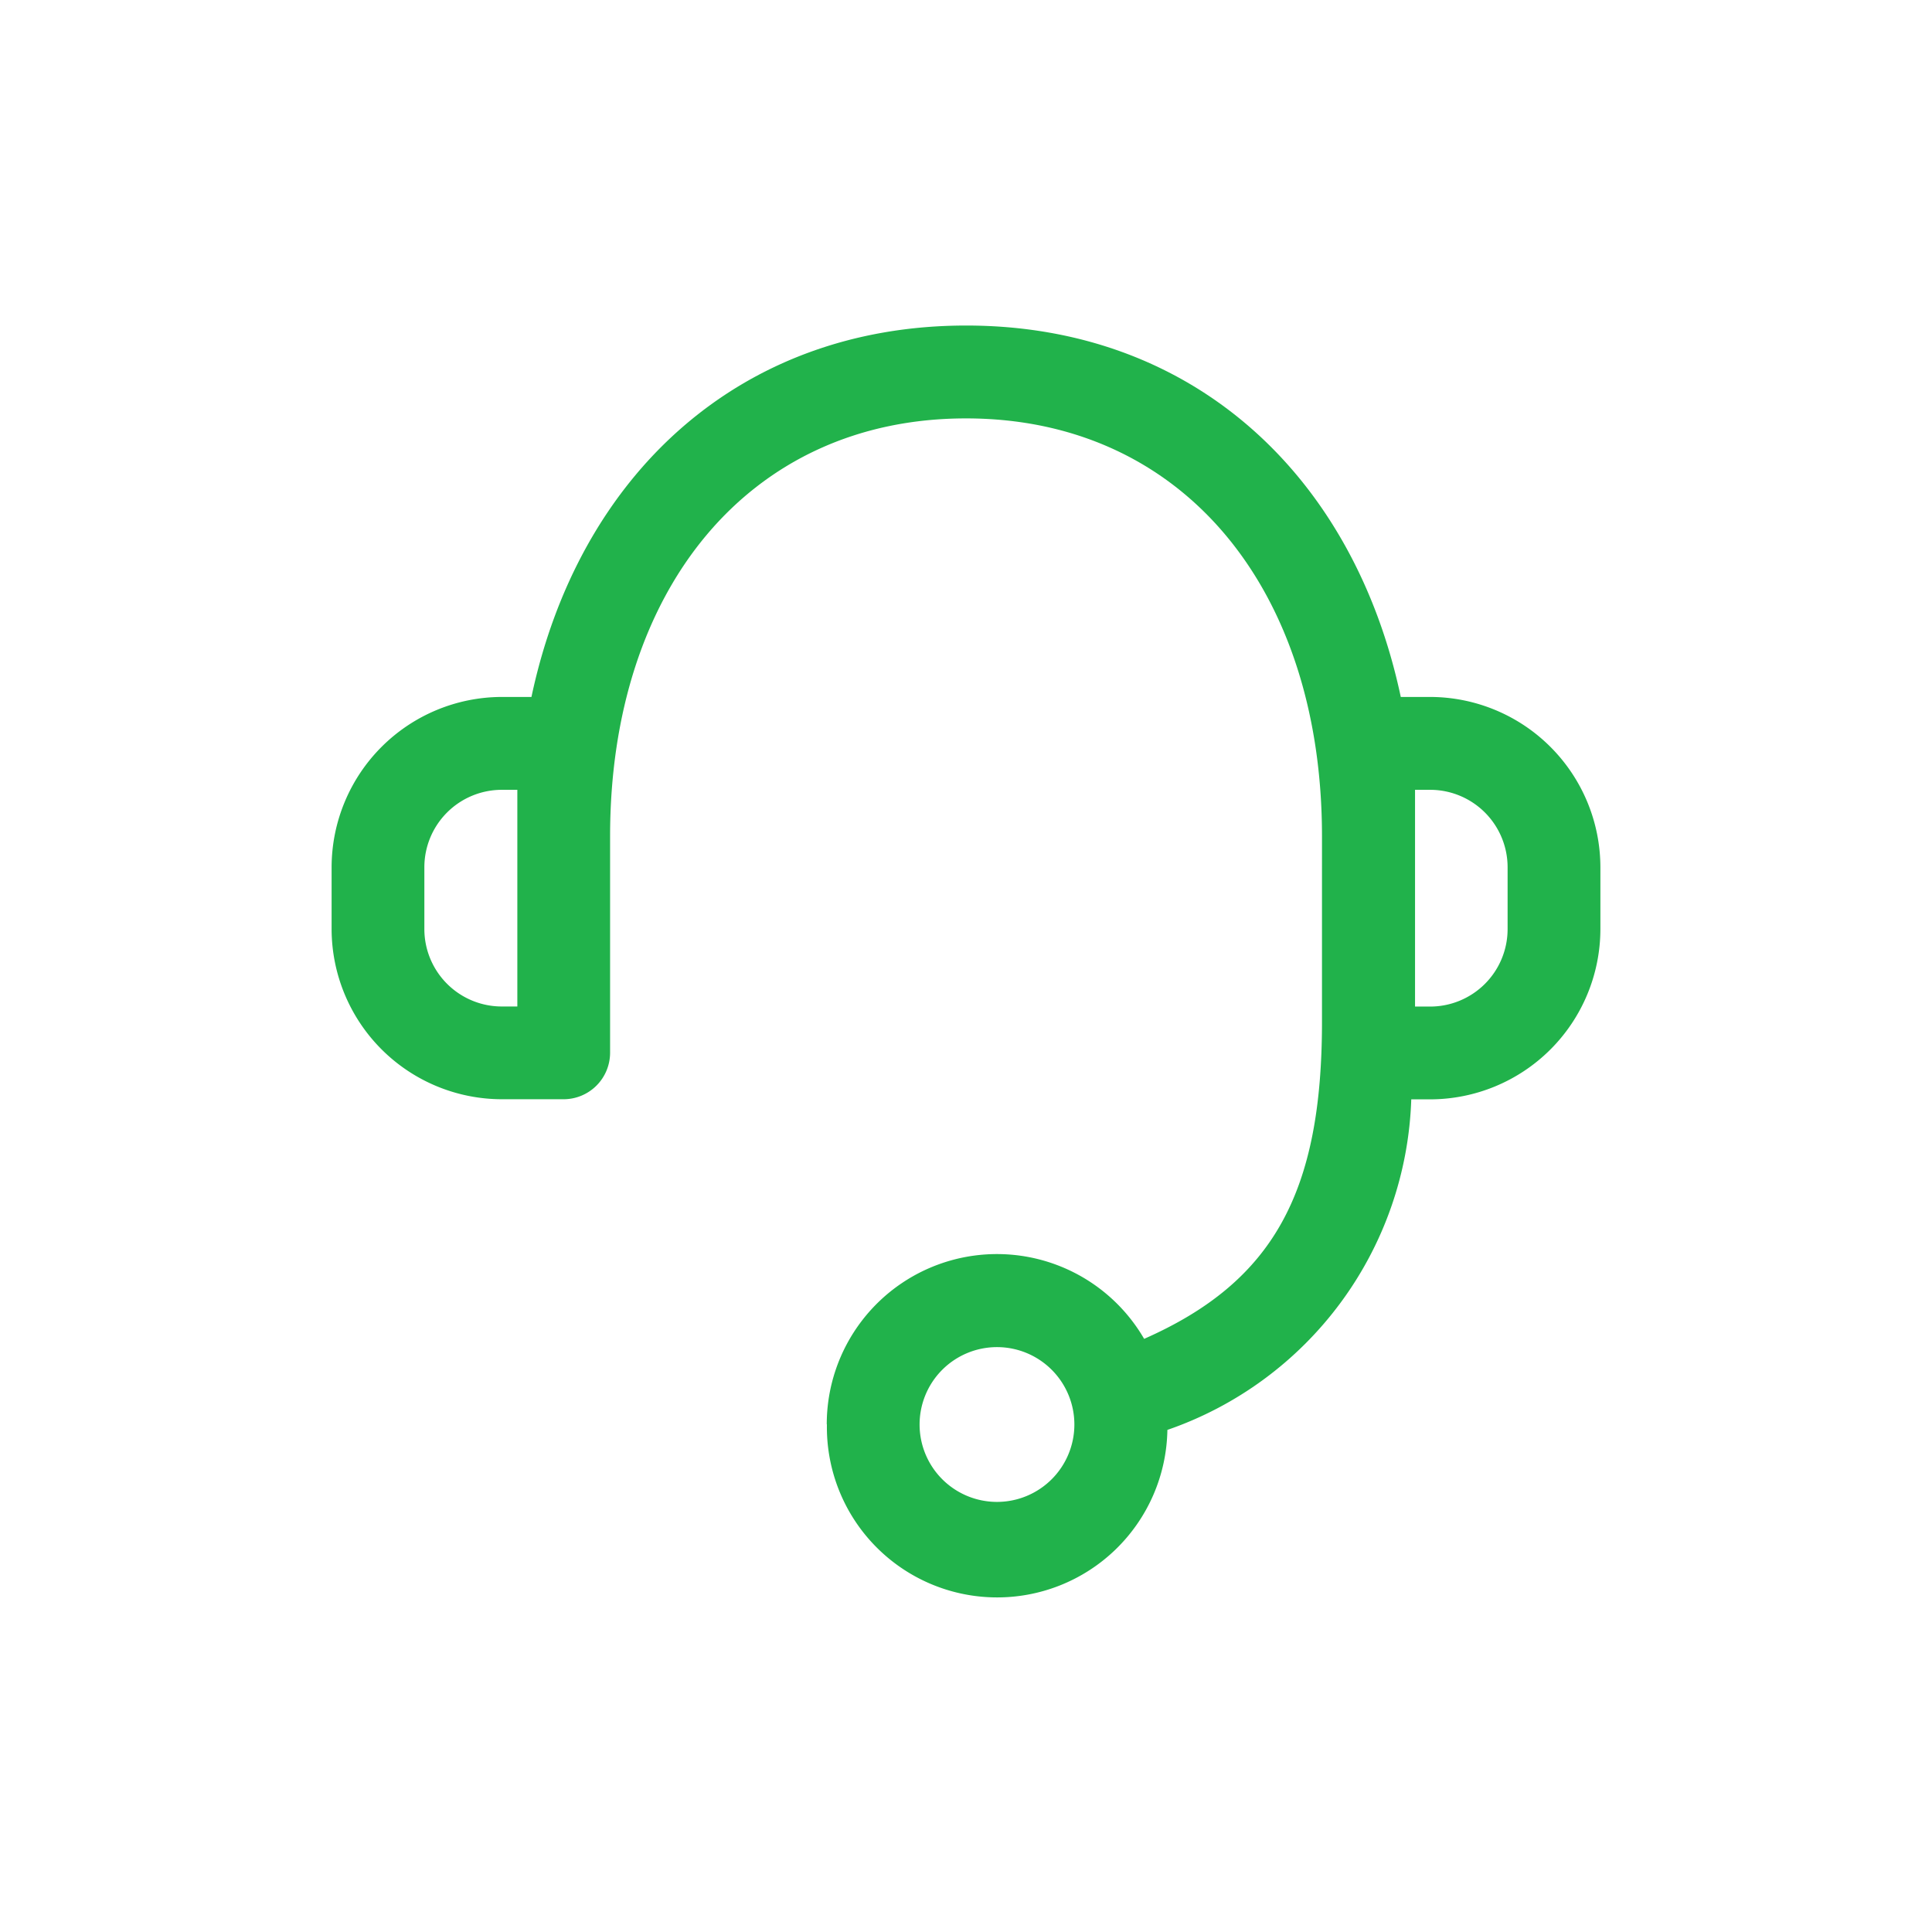 <svg id="Layer_1" data-name="Layer 1" xmlns="http://www.w3.org/2000/svg" viewBox="0 0 512 512"><defs><style>.cls-1{fill:#21b24b;}</style></defs><path id="Shape" class="cls-1" d="M219.1,377.48a45.1,45.1,0,0,1,84.11-22.67c34.28-15.12,47.13-38.86,47.13-84V221.61c0-65.49-36.93-110.73-94.33-110.73s-94.33,45.26-94.33,110.73V279a12.33,12.33,0,0,1-12.31,12.31H133a45.17,45.17,0,0,1-45.12-45.1V229.83A45.19,45.19,0,0,1,133,184.7h7.84c12.42-58.58,54.92-98.43,115.2-98.43s102.76,39.85,115.18,98.43H379a45.19,45.19,0,0,1,45.12,45.12v16.4A45.17,45.17,0,0,1,379,291.34H374a96,96,0,0,1-64.63,87.6,45.12,45.12,0,1,1-90.23-1.46Zm24.6,0A20.51,20.51,0,1,0,264.21,357,20.51,20.51,0,0,0,243.7,377.48ZM375,266.75H379a20.53,20.53,0,0,0,20.53-20.51V229.83a20.53,20.53,0,0,0-20.51-20.52H375ZM112.46,229.83v16.41A20.53,20.53,0,0,0,133,266.73h4.1V209.31H133A20.53,20.53,0,0,0,112.46,229.83Z"/></svg>